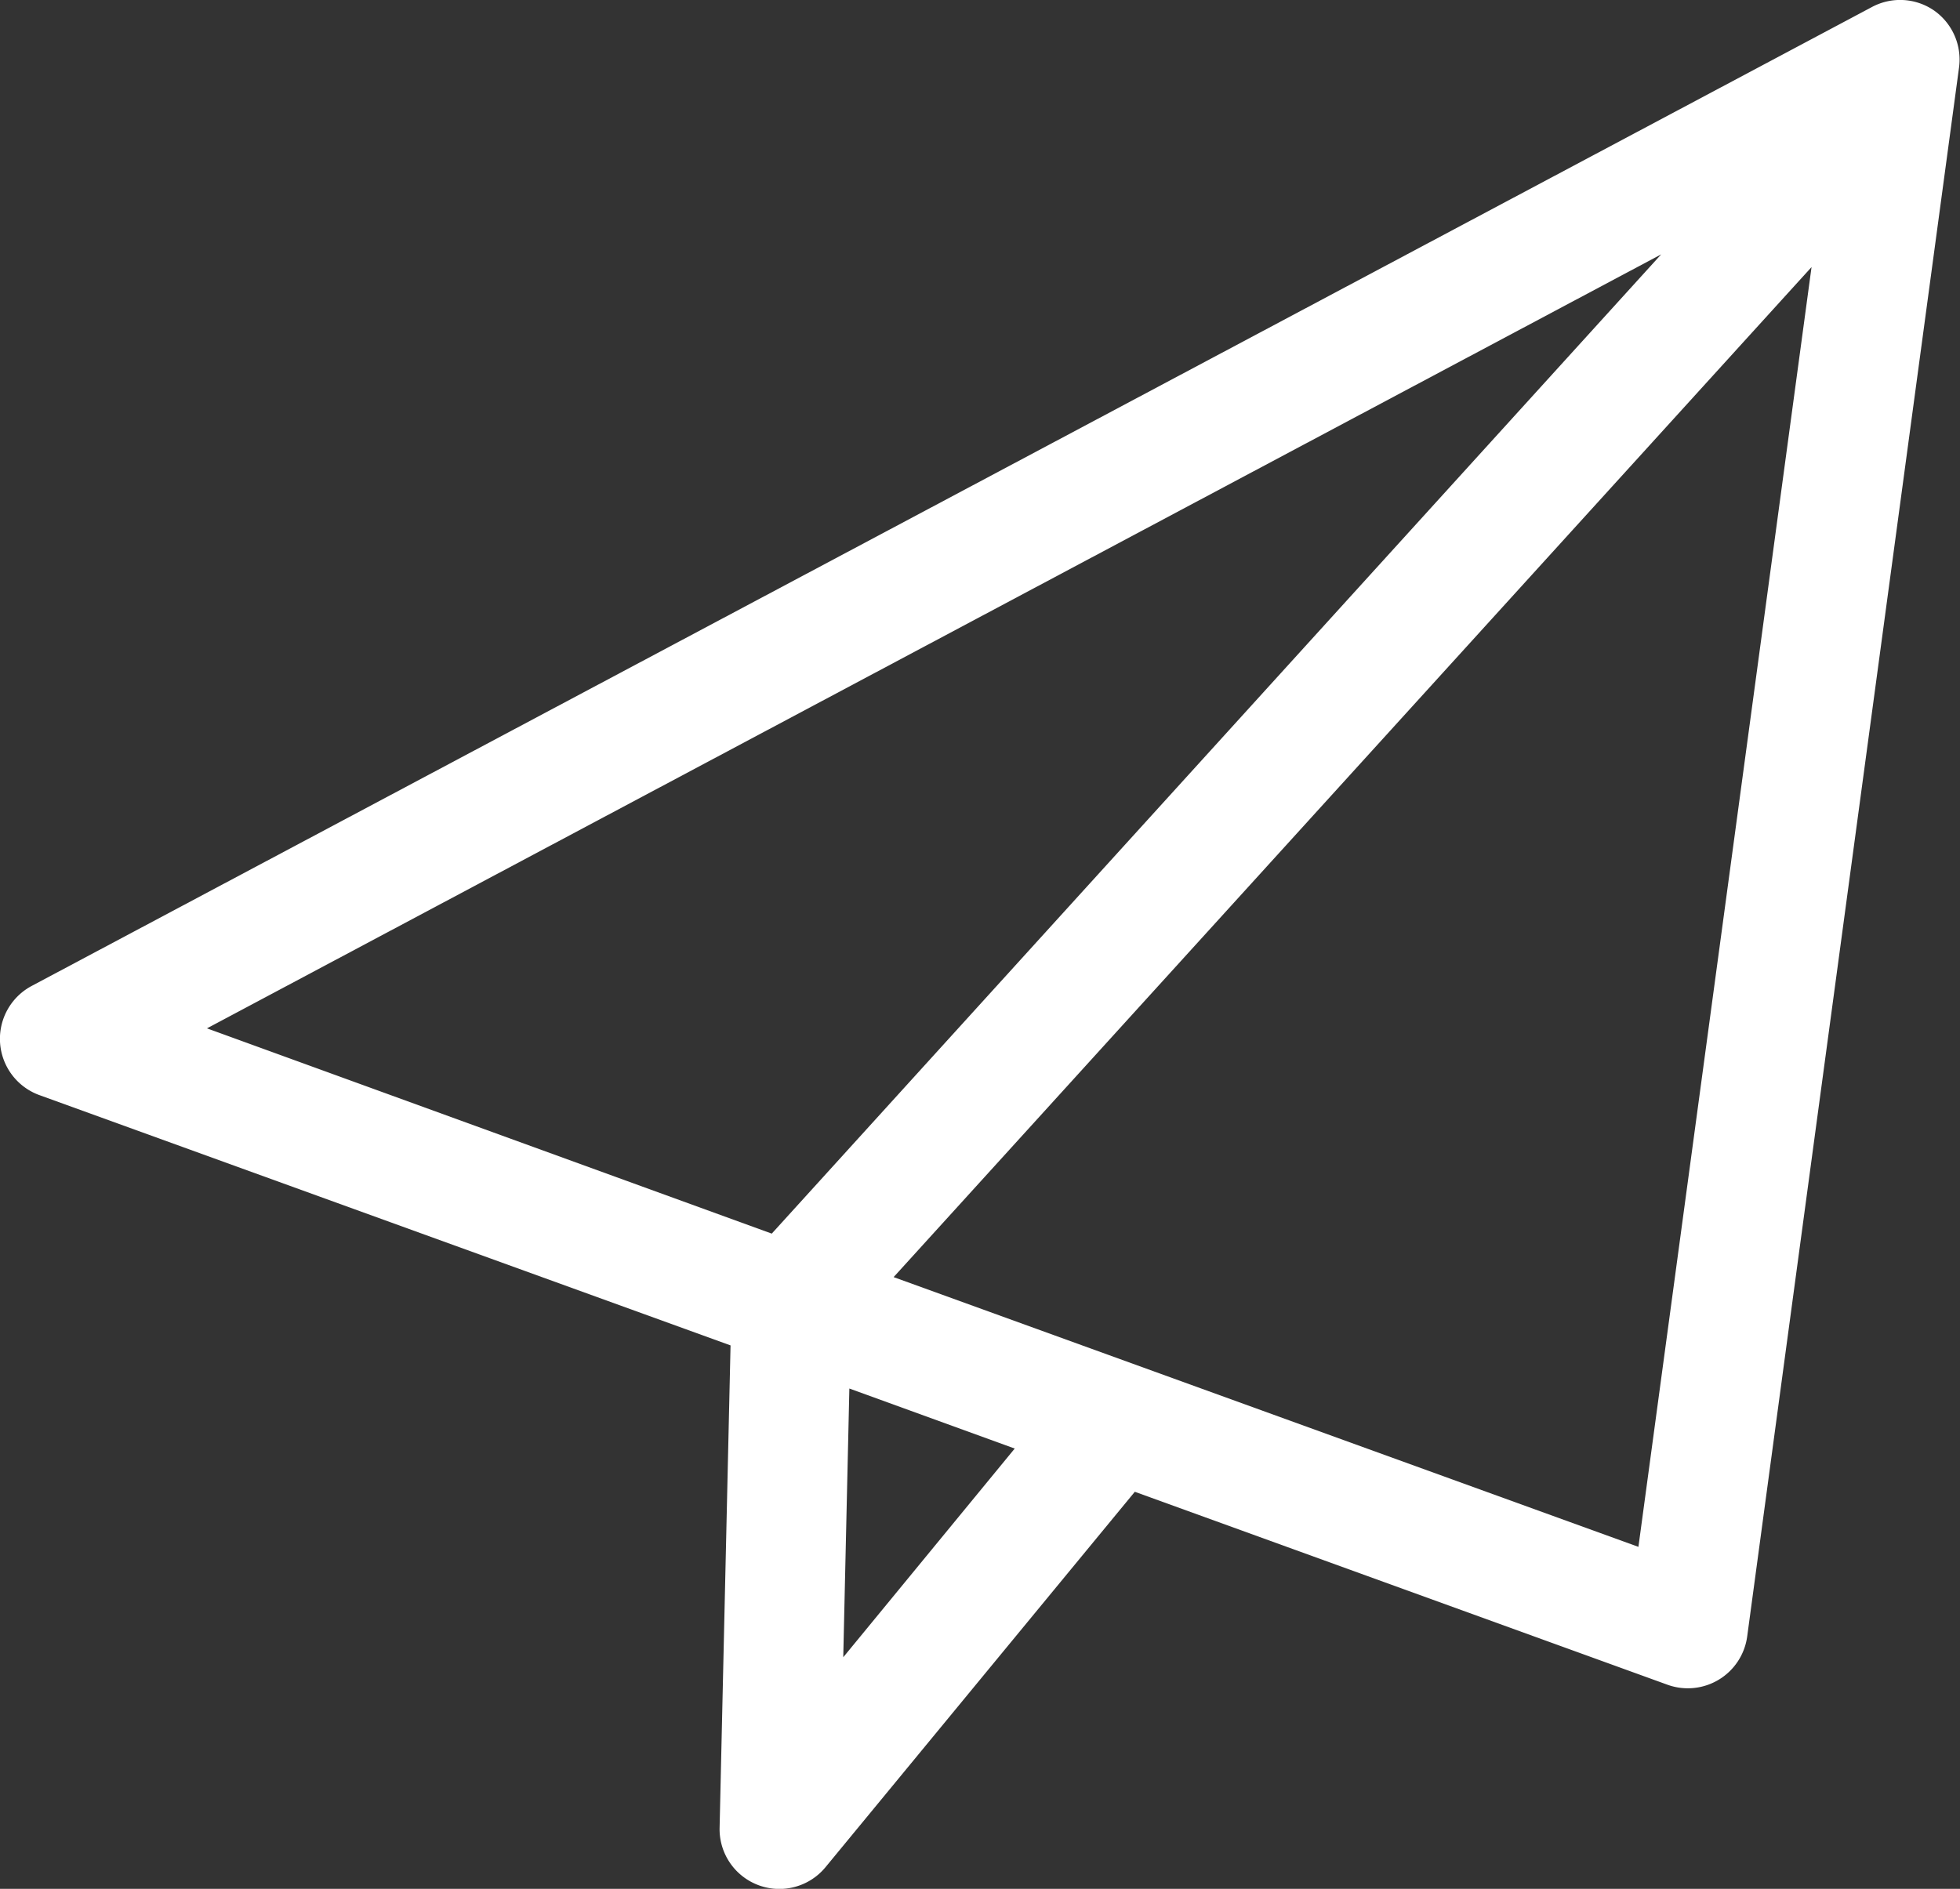 <svg xmlns="http://www.w3.org/2000/svg" id="Layer_1" data-name="Layer 1" viewBox="0 0 154.08 148.52"><rect x="0" y="0" width="154.08" height="148.52" fill="#333333" stroke="none"/><defs><style>.cls-1{fill:#fff;}</style></defs><path class="cls-1" d="M152.06.84a4.7,4.7,0,0,0-4.9-.29L2.5,77.52a4.71,4.71,0,0,0,.6,8.59l54.33,19.68-.86,37.91a4.7,4.7,0,0,0,8.34,3.1l24.3-29.5,41.87,15.17a4.71,4.71,0,0,0,6.27-3.79L154,5.34A4.71,4.71,0,0,0,152.06.84ZM130.59,20,60.67,97,16.27,80.86ZM66.29,130.31l.48-21.13,13,4.72Zm62.51-8.68L70.25,100.42,142.41,21Z"></path></svg>